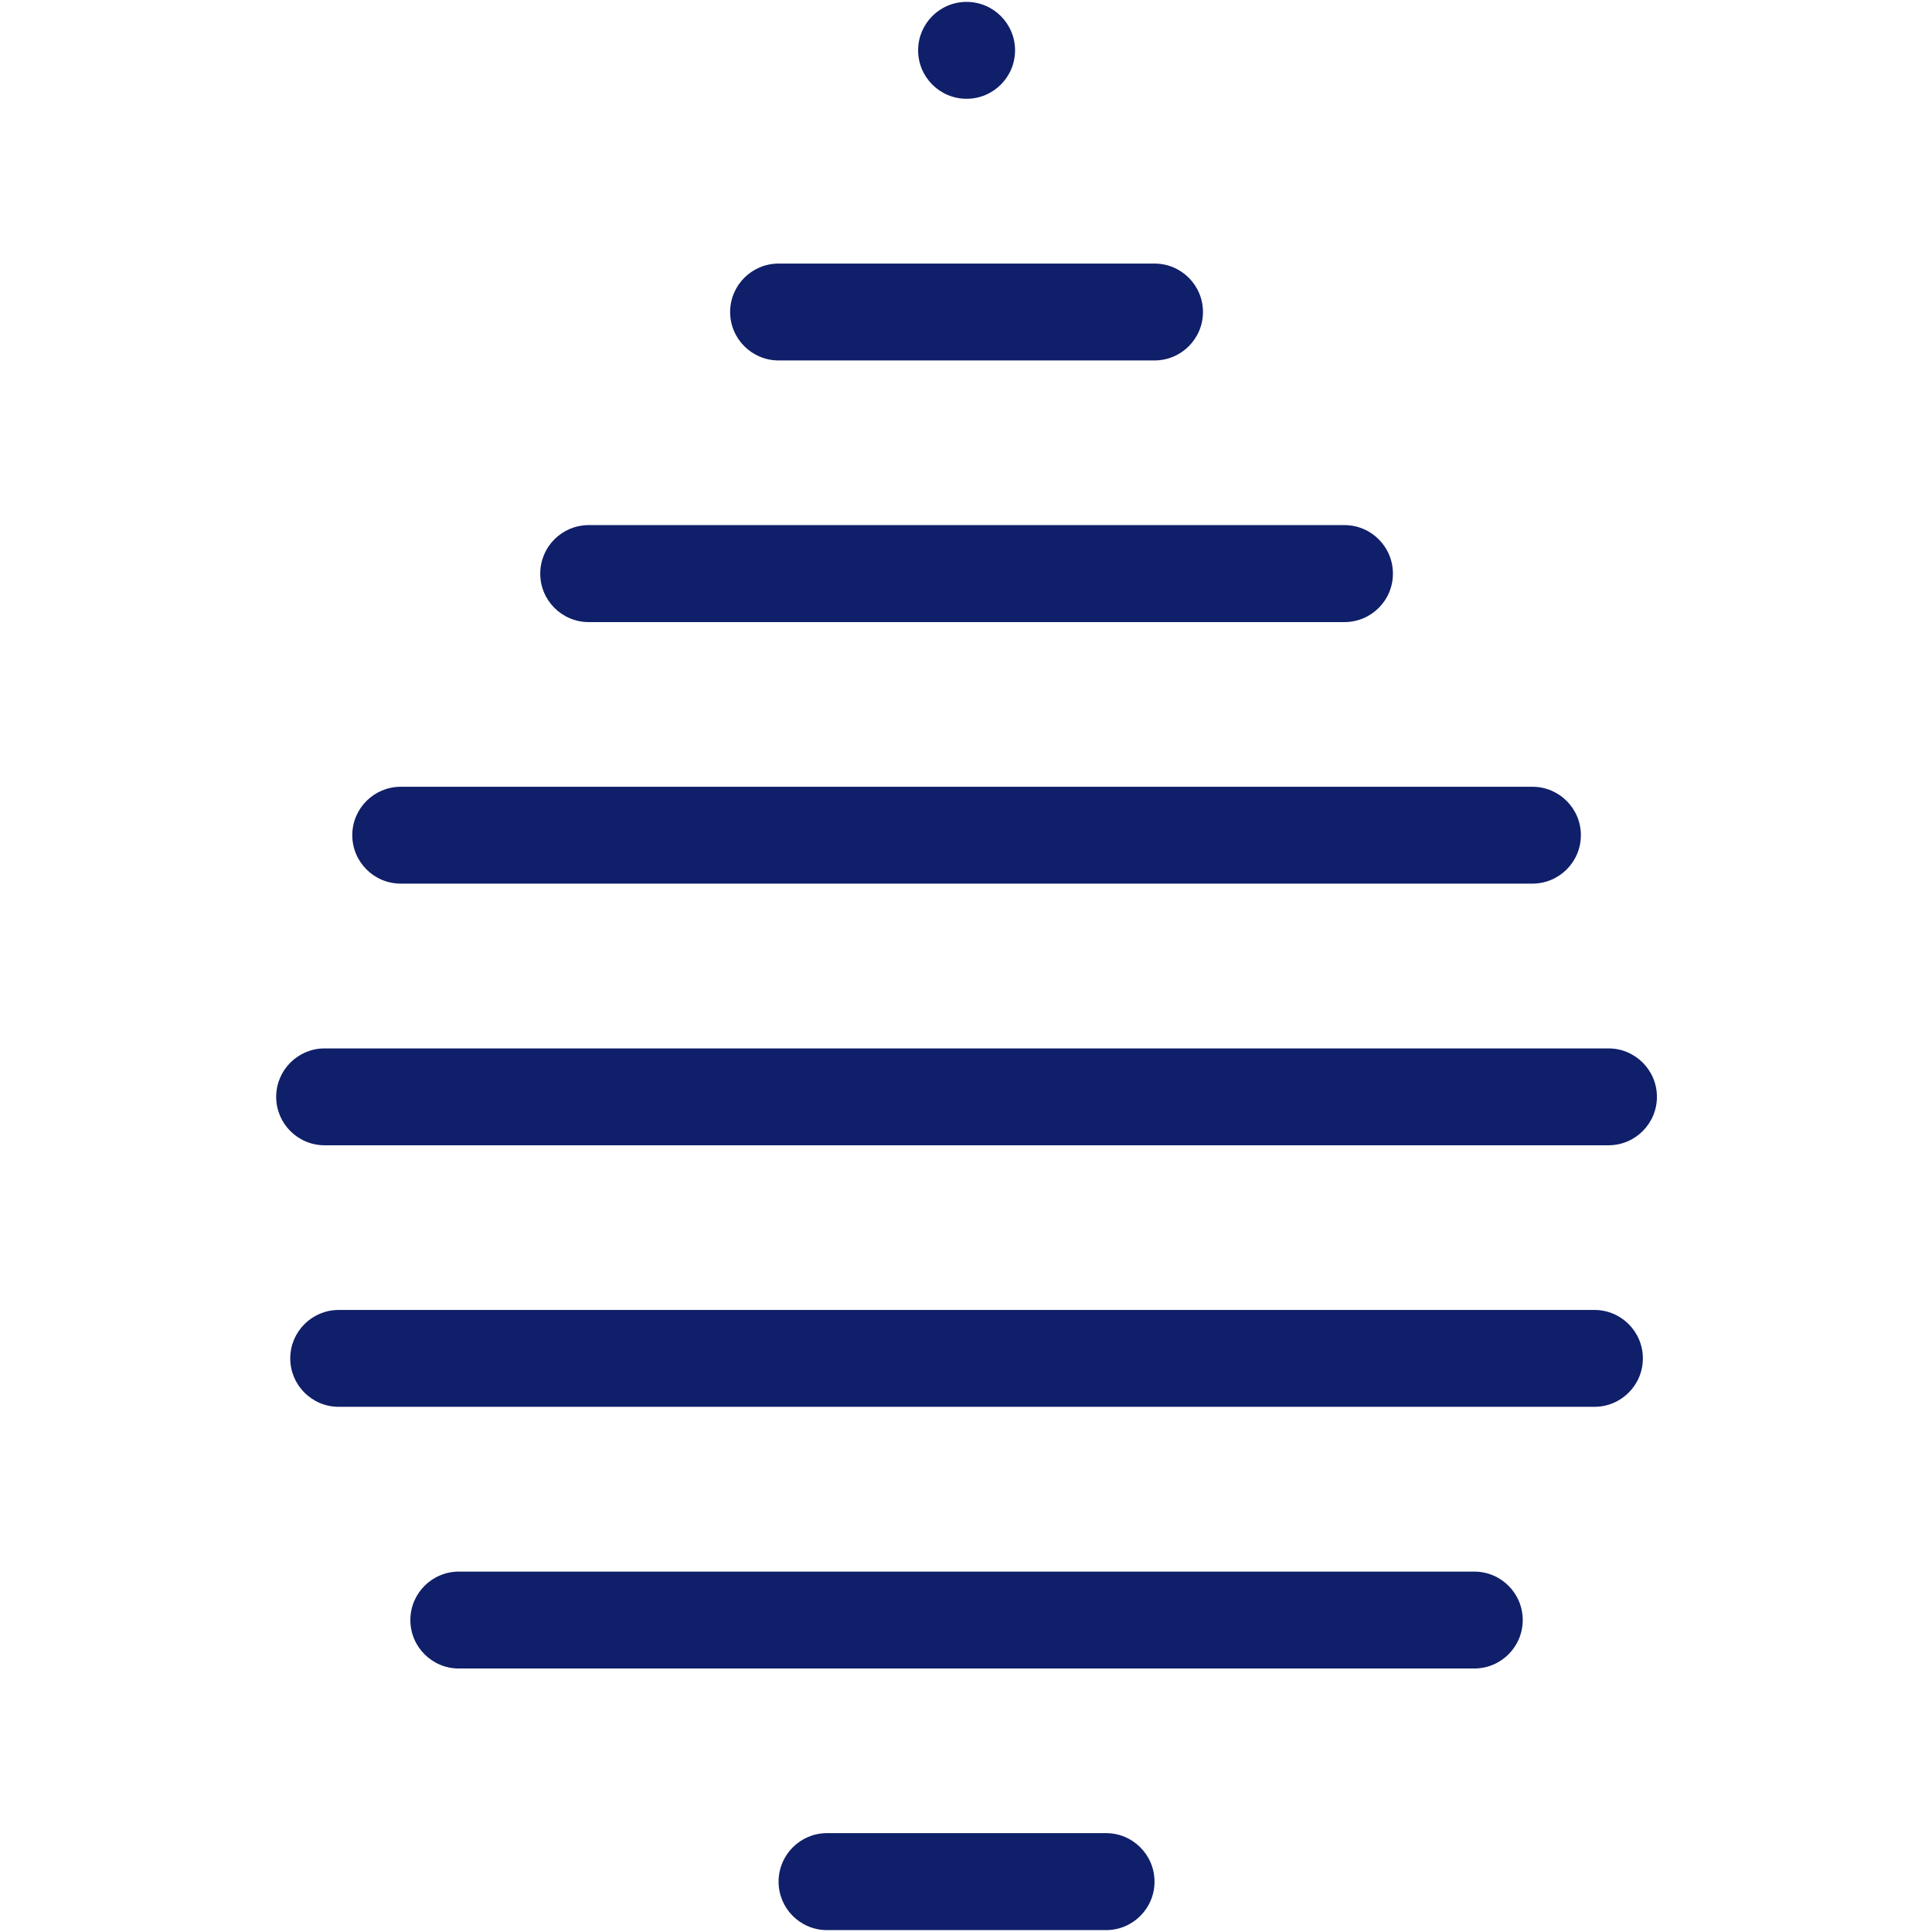 <?xml version="1.0" encoding="utf-8"?>
<!-- Generator: Adobe Illustrator 25.0.1, SVG Export Plug-In . SVG Version: 6.00 Build 0)  -->
<svg version="1.1" id="Layer_3" xmlns="http://www.w3.org/2000/svg" xmlns:xlink="http://www.w3.org/1999/xlink" x="0px" y="0px"
	 viewBox="0 0 512 512" style="enable-background:new 0 0 512 512;" xml:space="preserve">
<style type="text/css">
	.st0{fill:none;}
</style>
<g>
	<g>
		<defs>
			<path id="SVGID_1_" d="M256.15,485.8h-36.97h-0.01c-7.09,0-12.84,5.75-12.84,12.87c0,7.08,5.75,12.83,12.84,12.83h0.01h36.97
				h36.97c7.09,0,12.84-5.75,12.84-12.83c0-7.11-5.75-12.87-12.84-12.87H256.15z M256.15,416.49H121.6
				c-7.09,0-12.85,5.75-12.85,12.84s5.75,12.84,12.85,12.84h134.55H390.7c7.09,0,12.84-5.75,12.84-12.84s-5.75-12.84-12.84-12.84
				H256.15z M256.15,347.15H89.76c-7.09,0-12.84,5.75-12.84,12.84c0,7.08,5.75,12.83,12.84,12.83h166.39h166.39
				c7.09,0,12.84-5.75,12.84-12.83c0-7.08-5.75-12.84-12.84-12.84H256.15z M256.15,277.84H86.04h-0.01
				c-7.09,0-12.84,5.75-12.84,12.84c0,7.08,5.75,12.83,12.84,12.83h0.01h170.11h170.11c7.09,0,12.84-5.75,12.84-12.83
				c0-7.09-5.75-12.84-12.84-12.84H256.15z M406.1,208.5H256.15H106.2c-7.09,0-12.84,5.75-12.84,12.83
				c0,7.09,5.75,12.84,12.84,12.84h149.96H406.1h0.01c7.09,0,12.84-5.75,12.84-12.84C418.95,214.25,413.2,208.5,406.1,208.5
				L406.1,208.5z M256.15,139.16H156.01c-7.09,0-12.84,5.75-12.84,12.86c0,7.09,5.75,12.84,12.84,12.84h100.15H356.3
				c7.09,0,12.84-5.75,12.84-12.84c0-7.11-5.75-12.86-12.84-12.86H256.15z M256.15,69.85h-49.81h-0.01
				c-7.08,0-12.84,5.75-12.84,12.83c0,7.08,5.75,12.84,12.84,12.84h0.01h49.81h49.81c7.09,0,12.84-5.75,12.84-12.84
				c0-7.08-5.75-12.83-12.84-12.83H256.15z M243.31,13.34c0,7.09,5.75,12.84,12.85,12.84c7.08,0,12.84-5.75,12.84-12.84
				c0-7.08-5.75-12.84-12.84-12.84C249.06,0.5,243.31,6.25,243.31,13.34"/>
		</defs>
		<use xlink:href="#SVGID_1_"  style="overflow:visible;fill:#101F69;"/>
		<clipPath id="SVGID_2_">
			<use xlink:href="#SVGID_1_"  style="overflow:visible;"/>
		</clipPath>
	</g>
	<rect x="0.65" y="0.5" class="st0" width="511" height="511"/>
</g>
</svg>
